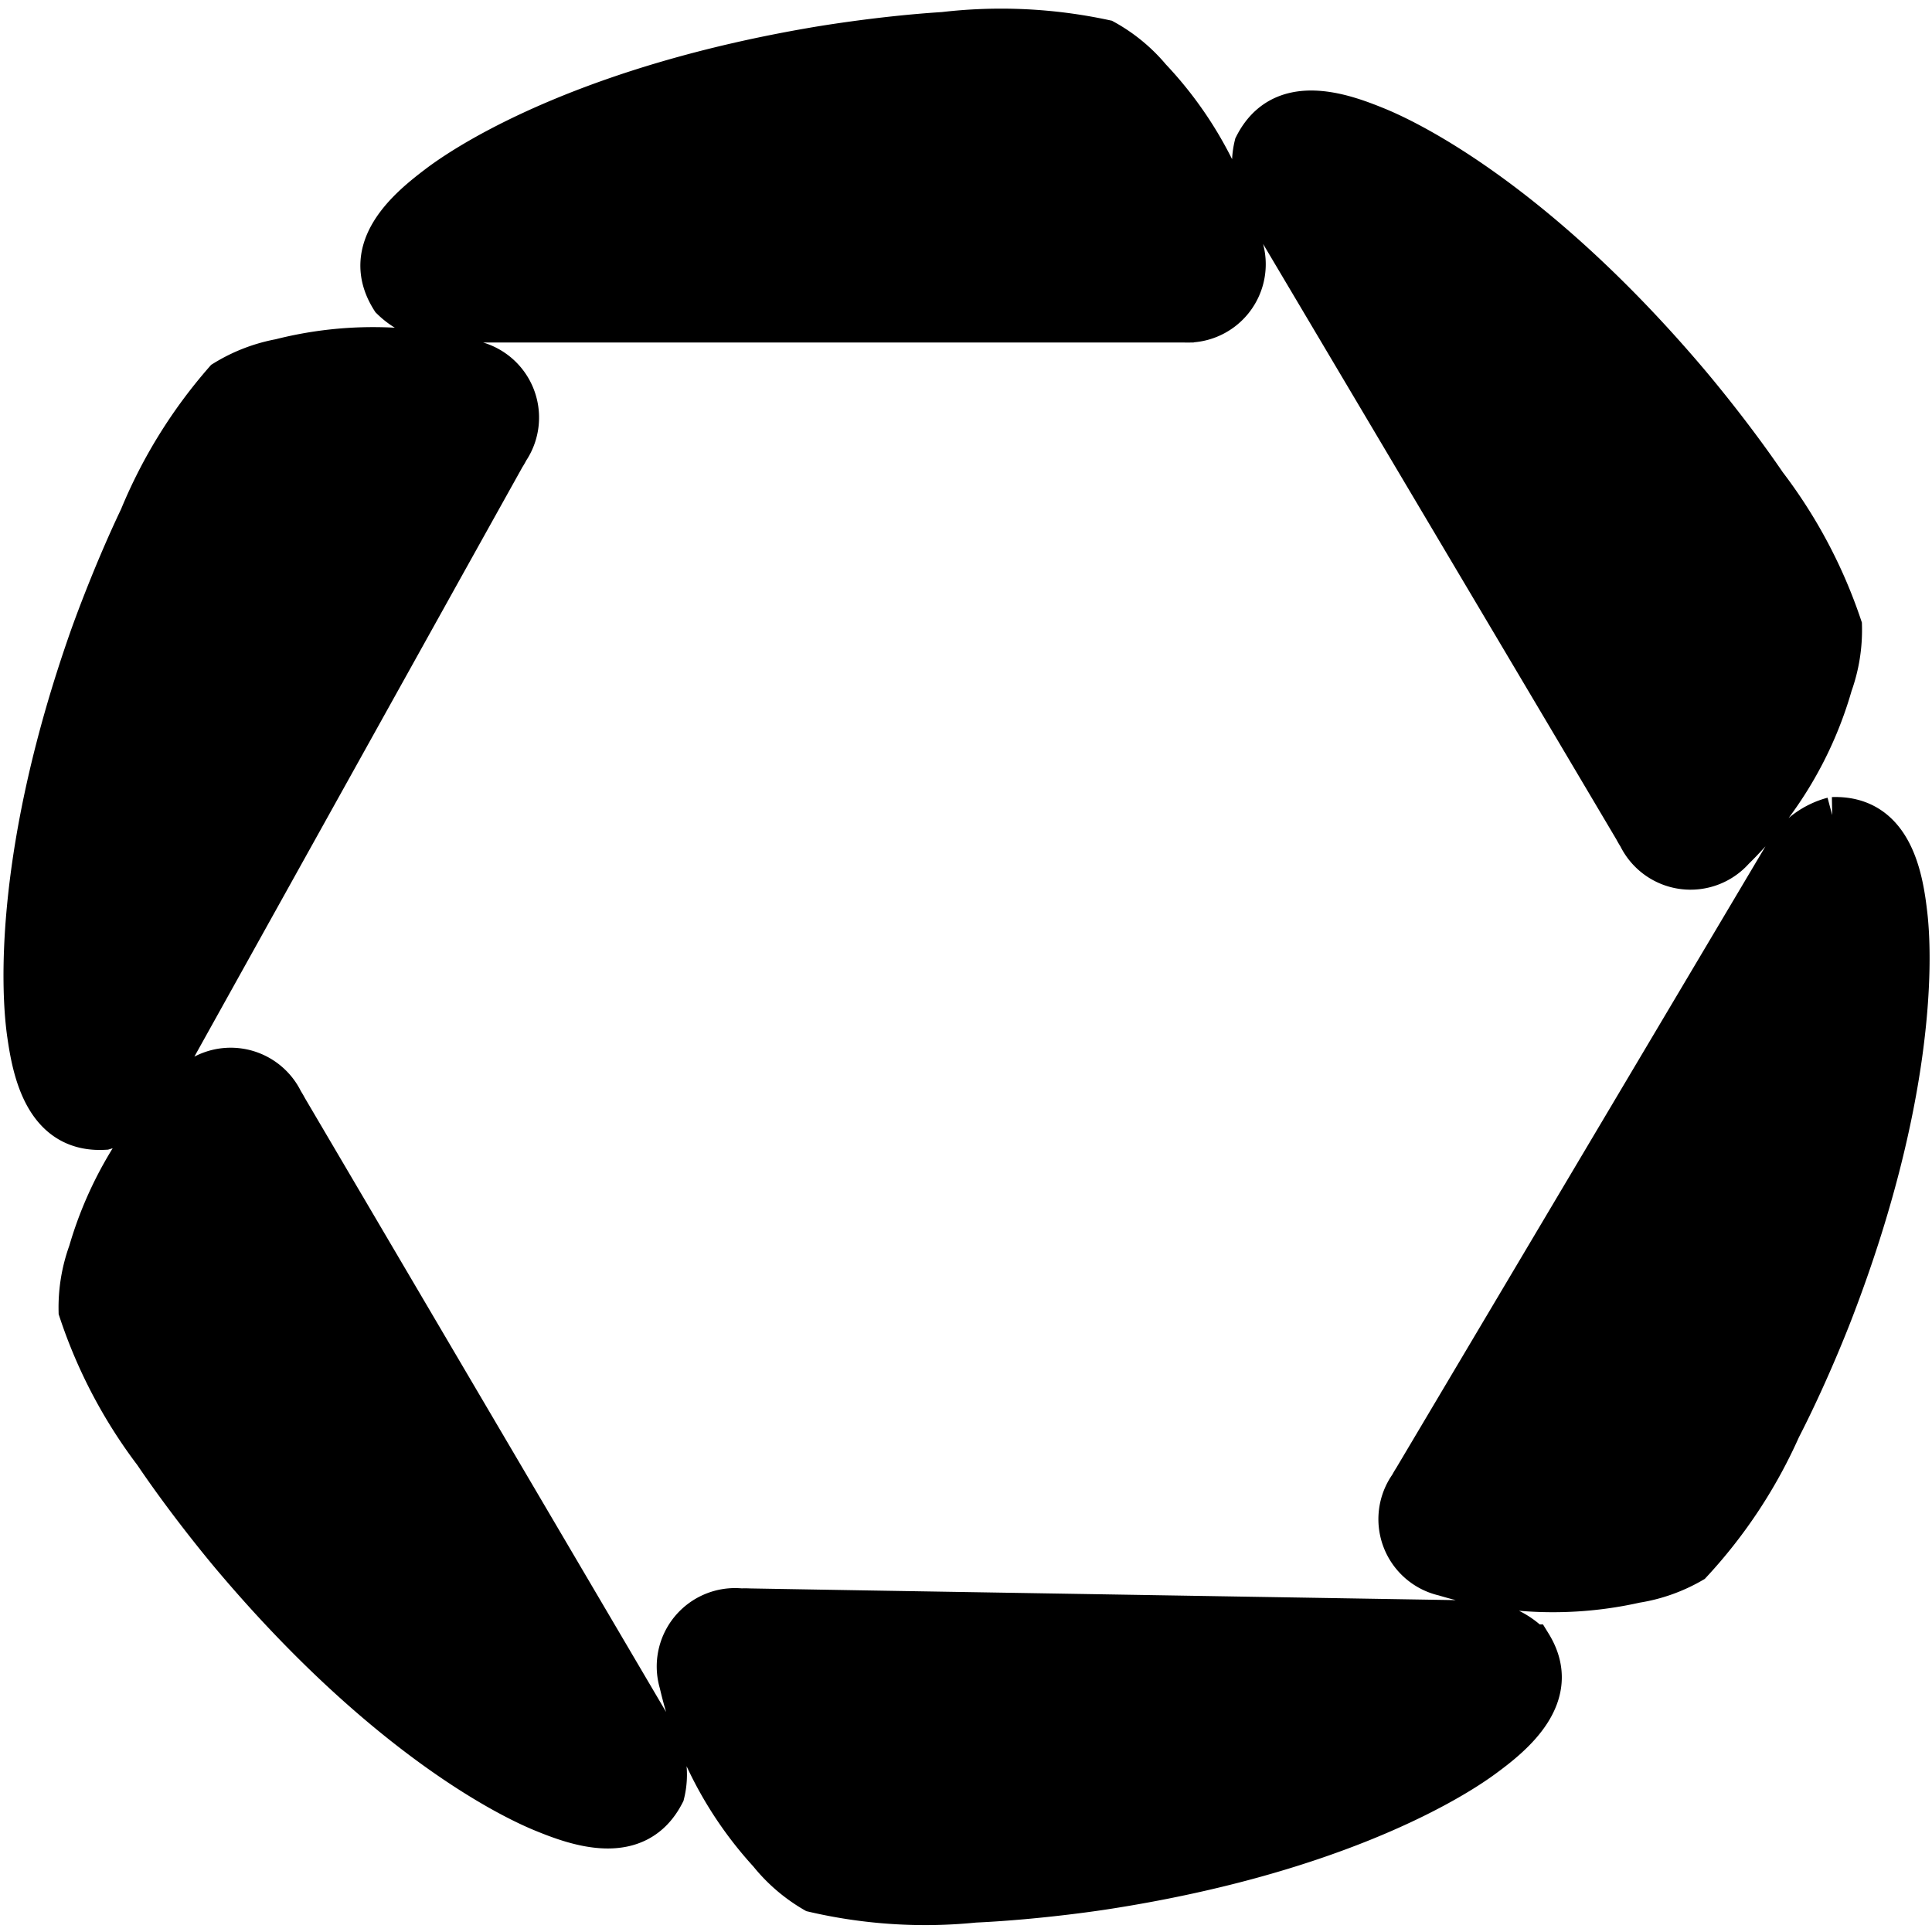 <svg xmlns="http://www.w3.org/2000/svg" width="50" height="50" viewBox="0 0 50 50">
  <defs>
    <style>
      .cls-1 {
        stroke: #000;
        stroke-width: 1px;
        fill-rule: evenodd;
      }
    </style>
  </defs>
  <path id="_1_parts_logo_1_копия_5" data-name="1 parts logo 1 копия 5" class="cls-1" d="M30.394,8.36a1.913,1.913,0,0,0,.2,0,1.528,1.528,0,0,0,1.591-1.987A9.753,9.753,0,0,0,29.8,2,4.237,4.237,0,0,0,28.6,1.01a12.791,12.791,0,0,0-4.176-.2c-1.745.11-3.381,0.4-3.381,0.4C15.416,2.175,12.328,4,11.3,4.784c-0.731.556-2.053,1.629-1.193,2.98a2.1,2.1,0,0,0,1.392.6H30.394ZM13.088,11.837a1.885,1.885,0,0,0,.1-0.174,1.527,1.527,0,0,0-.965-2.354,9.775,9.775,0,0,0-4.983-.04,4.241,4.241,0,0,0-1.449.559,12.763,12.763,0,0,0-2.2,3.55c-0.752,1.577-1.3,3.145-1.3,3.145C0.4,21.909.5,25.494,0.683,26.767c0.131,0.908.428,2.585,2.027,2.49a2.1,2.1,0,0,0,1.2-.926l7.7-13.841ZM7.452,28.658a1.913,1.913,0,0,0-.1-0.171,1.53,1.53,0,0,0-2.521-.363,9.753,9.753,0,0,0-2.562,4.27,4.229,4.229,0,0,0-.253,1.531,12.759,12.759,0,0,0,1.945,3.7c0.979,1.447,2.056,2.71,2.056,2.71,3.688,4.36,6.832,6.092,8.024,6.579,0.85,0.348,2.447.943,3.176-.483a2.094,2.094,0,0,0-.191-1.5L8.992,31.275Zm11.932,12.95a1.9,1.9,0,0,0-.2,0,1.528,1.528,0,0,0-1.623,1.96,9.753,9.753,0,0,0,2.314,4.409,4.235,4.235,0,0,0,1.177,1.013,12.79,12.79,0,0,0,4.172.267c1.747-.081,3.387-0.342,3.387-0.342,5.647-.873,8.765-2.653,9.8-3.415,0.74-.544,2.08-1.6,1.242-2.96a2.1,2.1,0,0,0-1.382-.619l-15.851-.261ZM36.56,38.254a1.9,1.9,0,0,0-.1.171,1.527,1.527,0,0,0,.9,2.38,9.775,9.775,0,0,0,4.98.18,4.242,4.242,0,0,0,1.464-.518,12.763,12.763,0,0,0,2.3-3.486c0.8-1.555,1.383-3.107,1.383-3.107,2.042-5.331,2.043-8.918,1.895-10.2-0.105-.911-0.355-2.6-1.956-2.546a2.1,2.1,0,0,0-1.224.892L38.11,35.644Zm5.712-16.767a1.886,1.886,0,0,0,.1.171,1.53,1.53,0,0,0,2.522.354,9.751,9.751,0,0,0,2.547-4.279,4.229,4.229,0,0,0,.247-1.532,12.761,12.761,0,0,0-1.958-3.69c-0.985-1.444-2.066-2.7-2.066-2.7-3.7-4.347-6.854-6.067-8.048-6.55-0.851-.345-2.45-0.934-3.174.494a2.094,2.094,0,0,0,.2,1.5l8.084,13.623Z"/>
</svg>
